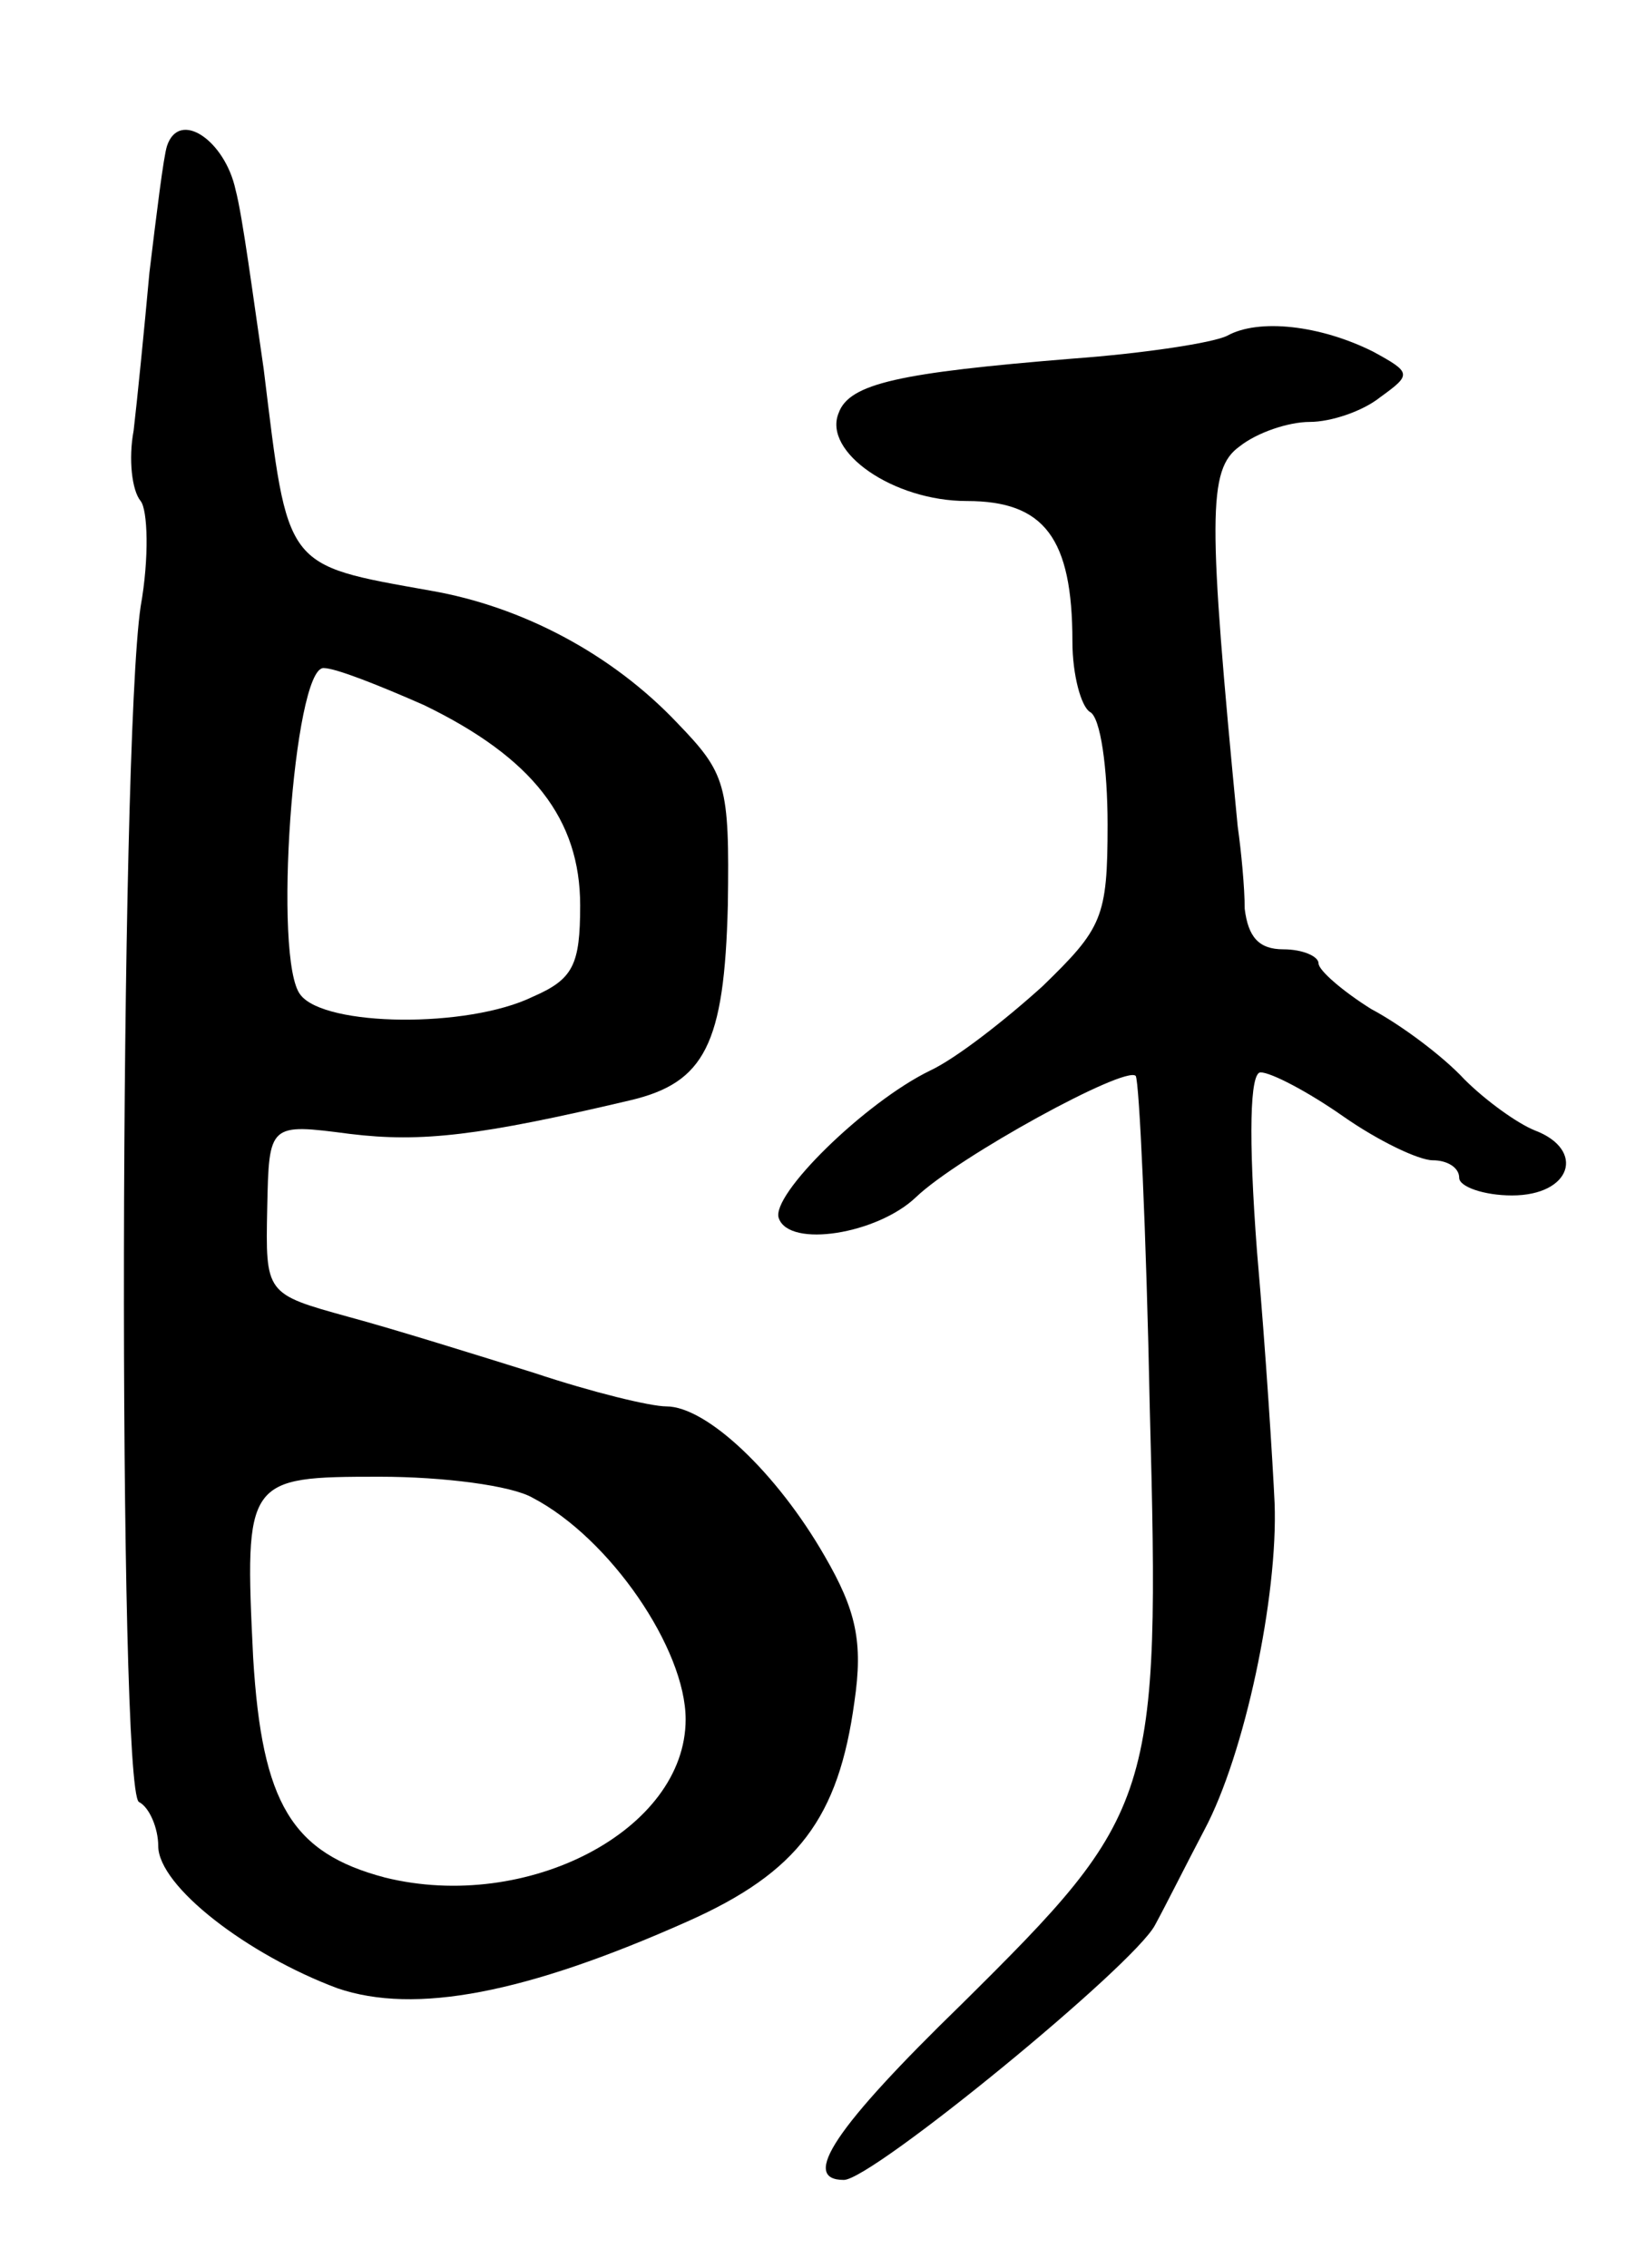 <svg version="1.0" xmlns="http://www.w3.org/2000/svg" width="93" height="129" viewBox="0 0 93 129" ><g transform="translate(0,129) scale(0.1,-0.1)" ><path d="M95 1207 c-2 -6 -6 -39 -10 -72 -3 -33 -7 -73 -9 -90 -3 -16 -1 -34 4 -40 4 -5 5 -32 0 -60 -12 -81 -13 -672 -1 -680 6 -3 11 -15 11 -25 0 -23 51 -62 102 -81 44 -15 107 -3 199 38 63 28 86 59 95 125 5 34 1 52 -17 83 -27 47 -67 85 -90 85 -9 0 -42 8 -75 19 -32 10 -80 25 -106 32 -47 13 -47 13 -46 62 1 48 1 48 47 42 41 -5 74 -1 159 19 43 10 54 32 56 111 1 69 -1 75 -29 104 -37 39 -88 66 -140 75 -84 15 -81 12 -95 126 -6 41 -12 87 -16 102 -6 28 -32 46 -39 25z m146 -318 c62 -30 89 -65 89 -114 0 -34 -4 -42 -27 -52 -37 -18 -118 -17 -132 1 -16 19 -4 186 13 186 7 0 32 -10 57 -21z m62 -451 c44 -23 87 -86 87 -126 0 -63 -90 -110 -171 -90 -53 14 -70 42 -75 125 -5 102 -4 103 72 103 36 0 75 -5 87 -12z"/><path d="M698 1099 c-8 -4 -47 -10 -88 -13 -98 -8 -127 -14 -133 -31 -9 -22 31 -50 73 -50 44 0 60 -21 60 -80 0 -19 5 -37 10 -40 6 -3 10 -32 10 -64 0 -53 -3 -59 -37 -92 -21 -19 -49 -41 -64 -48 -37 -18 -91 -71 -86 -84 6 -17 56 -9 78 12 24 23 119 75 125 69 2 -3 6 -88 8 -189 6 -223 3 -230 -107 -339 -72 -70 -92 -100 -67 -100 16 0 165 122 177 145 6 11 18 35 28 54 23 43 42 133 40 186 -1 22 -5 86 -10 143 -5 66 -4 102 2 102 6 0 27 -11 47 -25 20 -14 43 -25 51 -25 8 0 15 -4 15 -10 0 -5 14 -10 30 -10 34 0 42 26 13 37 -10 4 -28 17 -40 29 -12 13 -36 31 -53 40 -16 10 -30 22 -30 26 0 4 -9 8 -20 8 -14 0 -20 7 -22 23 0 12 -2 33 -4 47 -17 176 -17 203 1 216 10 8 28 14 40 14 12 0 30 6 40 14 18 13 18 14 -4 26 -30 15 -65 19 -83 9z"/></g></svg> 
